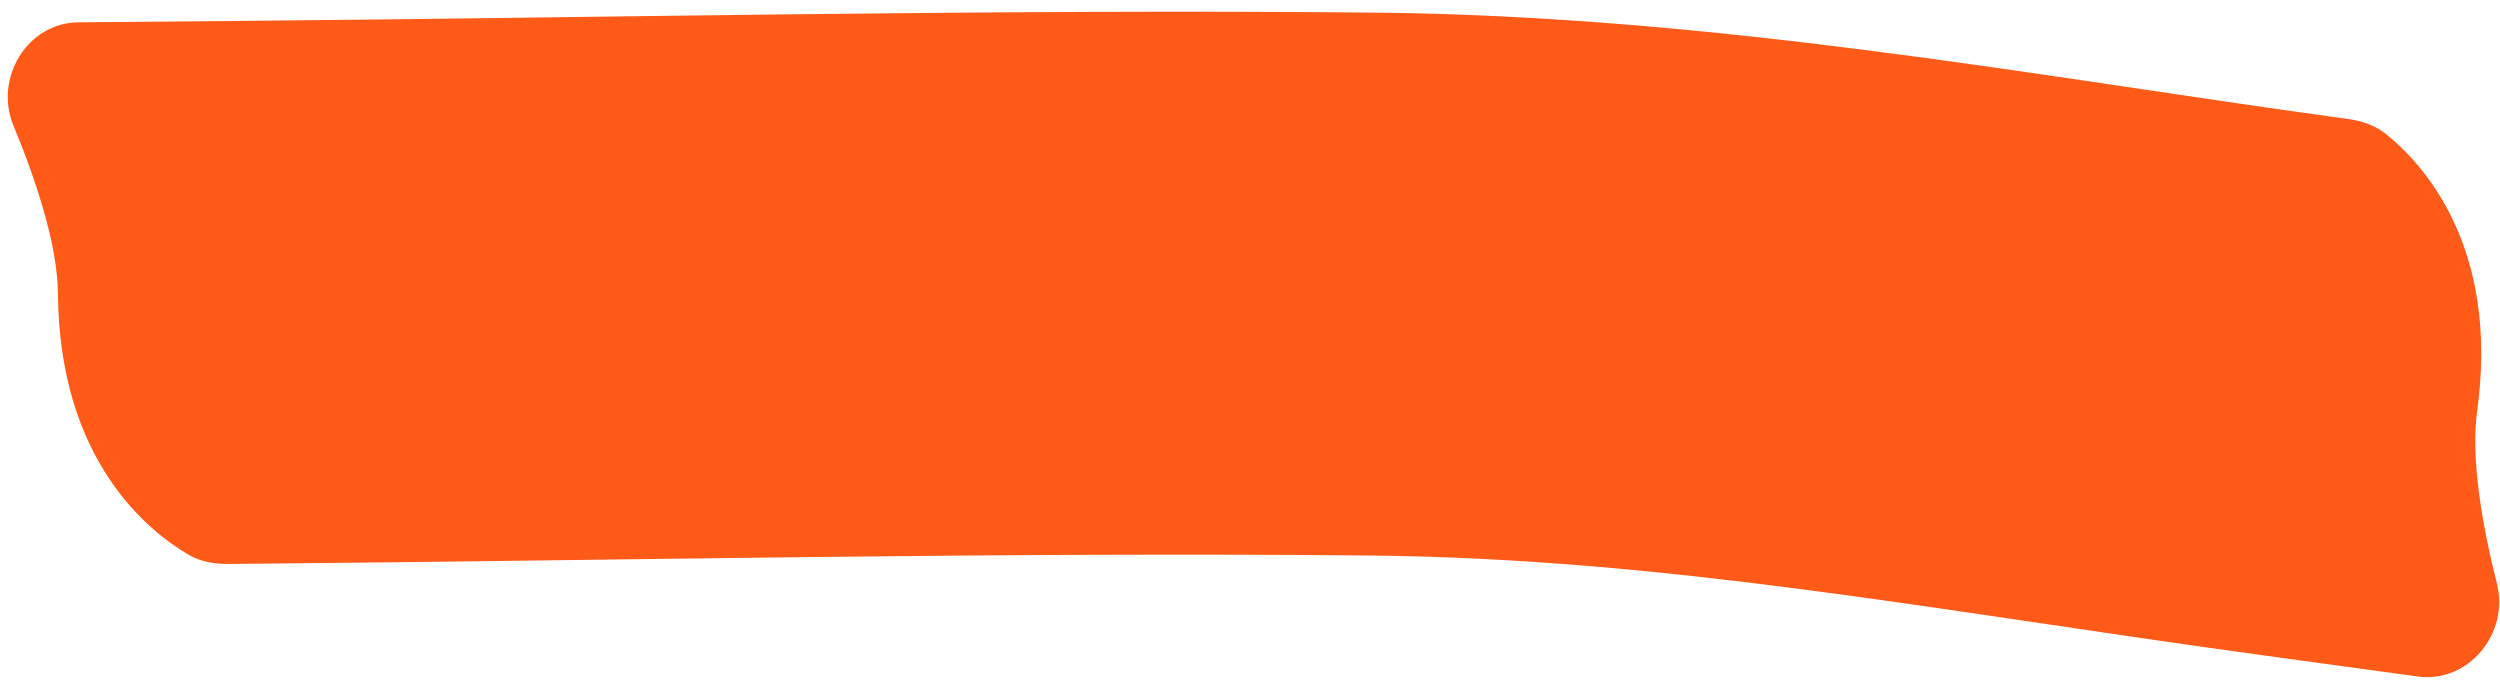 <?xml version="1.0" encoding="UTF-8"?> <svg xmlns="http://www.w3.org/2000/svg" width="198" height="54" viewBox="0 0 198 54" fill="none"> <path d="M18.735 1.659L19.11 44.657L18.086 44.666C16.987 44.676 15.889 44.49 14.94 43.938C11.789 42.102 4.705 36.511 4.59 23.283C4.556 19.361 2.836 14.22 1.068 9.955C-0.488 6.204 2.149 1.804 6.21 1.768L18.735 1.659ZM108.649 22.498L108.441 43.997L108.649 22.498ZM179.075 51.879L184.912 9.277L185.927 9.416C187.016 9.565 188.075 9.907 188.935 10.591C191.788 12.863 197.99 19.418 196.194 32.523C195.662 36.409 196.622 41.745 197.756 46.221C198.754 50.157 195.509 54.13 191.485 53.579L179.075 51.879ZM18.735 1.659C48.209 1.402 78.717 0.708 108.856 0.999L108.441 43.997C78.809 43.711 49.422 44.393 19.11 44.657L18.735 1.659ZM108.856 0.999C136.014 1.261 161.709 6.098 184.912 9.277L179.075 51.879C153.069 48.316 131.991 44.224 108.441 43.997L108.856 0.999Z" fill="#FF5A18"></path> </svg> 